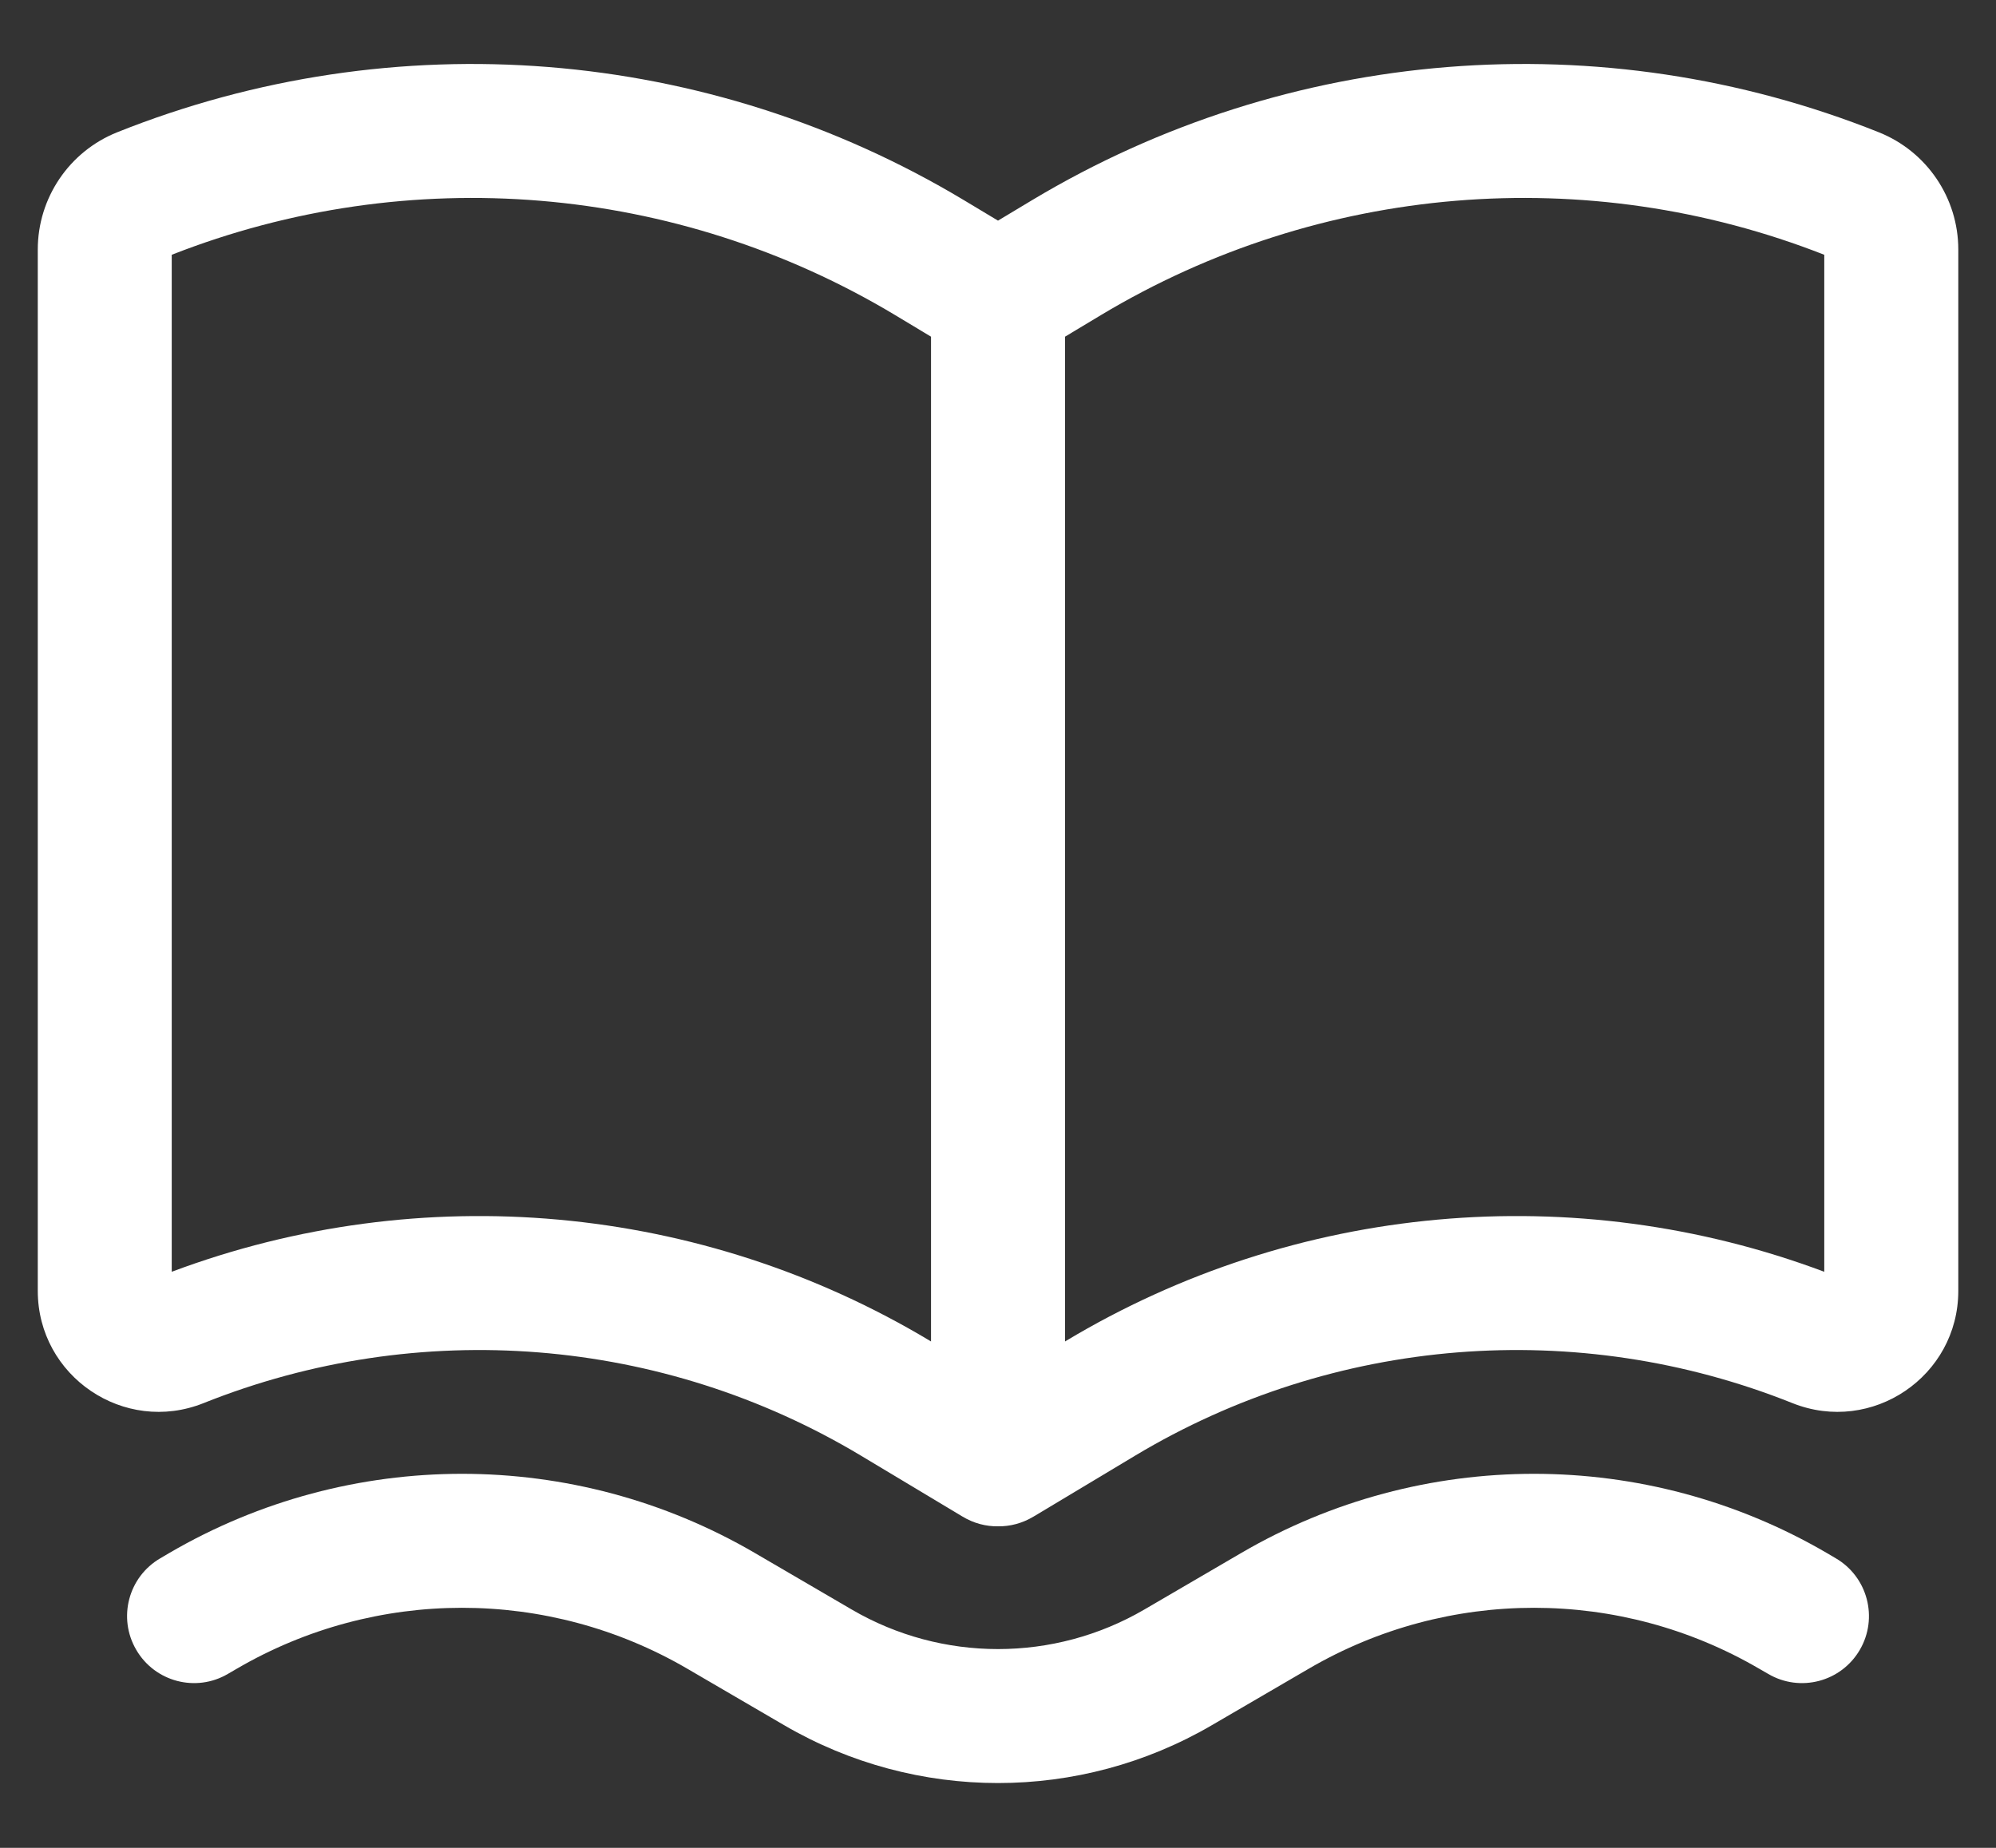 <svg width="27" height="25" viewBox="0 0 27 25" fill="none" xmlns="http://www.w3.org/2000/svg">
<rect x="0" y="0" width="27" height="25" fill="#333333" stroke="none"/>
<path fill-rule="evenodd" clip-rule="evenodd" d="M13.02 20.518C13.174 20.611 13.34 20.652 13.5 20.65C13.661 20.652 13.826 20.611 13.981 20.518L15.353 19.695C18.043 18.081 21.333 17.818 24.246 18.983C25.321 19.413 26.49 18.621 26.49 17.464V3.376C26.49 2.678 26.065 2.05 25.416 1.79C21.664 0.29 17.427 0.629 13.961 2.708L13.5 2.985L13.039 2.708C9.574 0.629 5.336 0.29 1.584 1.79C0.936 2.05 0.511 2.678 0.511 3.376V17.464C0.511 18.621 1.68 19.413 2.754 18.983C5.667 17.818 8.958 18.081 11.648 19.695L13.02 20.518ZM2.323 3.447V17.206C5.701 15.94 9.479 16.28 12.581 18.141L12.594 18.149V4.555L12.107 4.262C9.148 2.487 5.533 2.187 2.323 3.447ZM14.42 18.141L14.407 18.149V4.555L14.894 4.262C17.853 2.487 21.468 2.187 24.677 3.447V17.206C21.299 15.94 17.522 16.28 14.42 18.141Z" fill="white"/>
<path d="M10.208 21.009C7.762 19.583 4.738 19.583 2.293 21.009L2.169 21.082C1.736 21.334 1.59 21.889 1.843 22.321C2.095 22.754 2.65 22.9 3.082 22.647L3.206 22.575C5.087 21.478 7.413 21.478 9.295 22.575L10.608 23.341C12.395 24.384 14.605 24.384 16.392 23.341L17.706 22.575C19.587 21.478 21.913 21.478 23.794 22.575L23.919 22.647C24.351 22.9 24.906 22.754 25.158 22.321C25.41 21.889 25.264 21.334 24.832 21.082L24.708 21.009C22.262 19.583 19.238 19.583 16.793 21.009L15.479 21.776C14.256 22.489 12.744 22.489 11.522 21.776L10.208 21.009Z" fill="white"/>
</svg>
